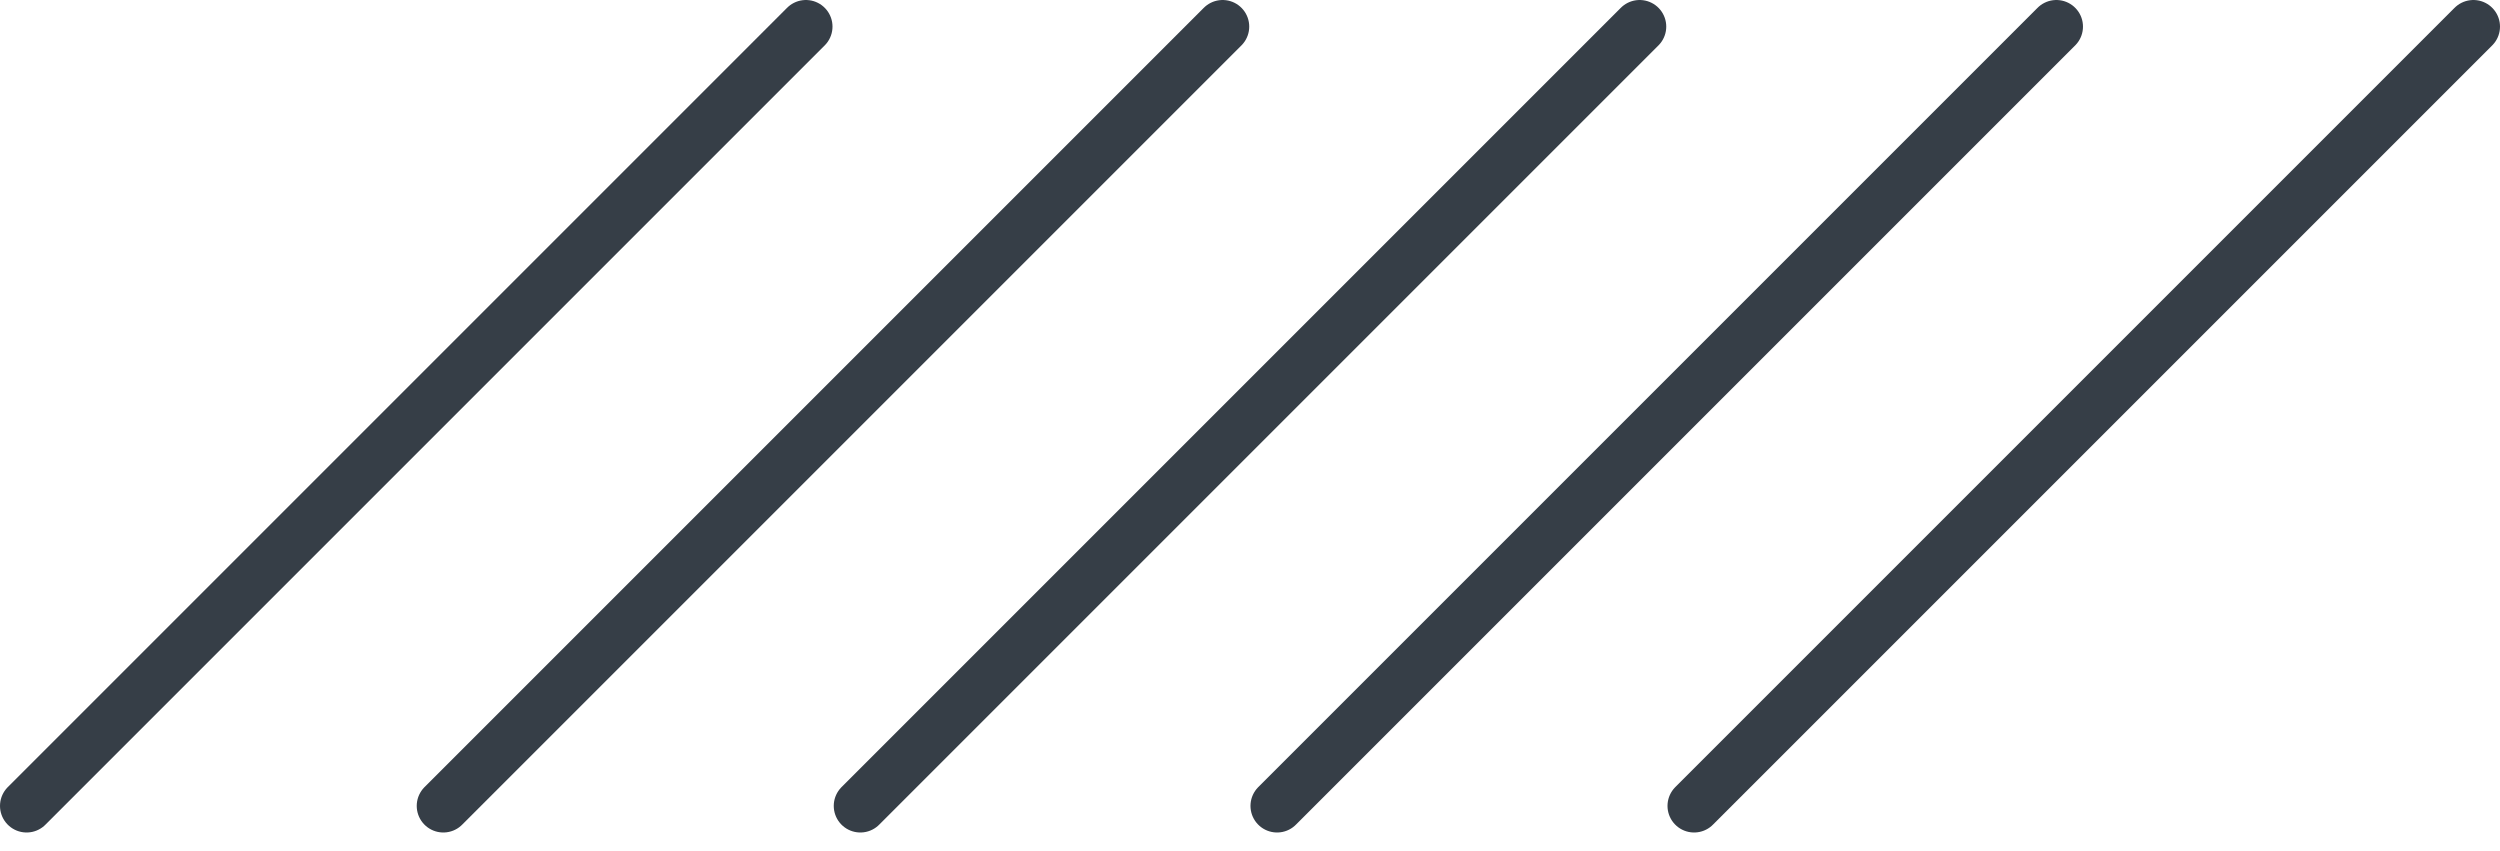 <?xml version="1.0" encoding="UTF-8"?> <svg xmlns="http://www.w3.org/2000/svg" width="94" height="32" viewBox="0 0 94 32" fill="none"><path d="M93 1L63.698 30.302" stroke="#363E47" stroke-width="2" stroke-linecap="round" stroke-linejoin="round"></path><path d="M77.32 1L48.018 30.302" stroke="#363E47" stroke-width="2" stroke-linecap="round" stroke-linejoin="round"></path><path d="M61.651 1L32.349 30.302" stroke="#363E47" stroke-width="2" stroke-linecap="round" stroke-linejoin="round"></path><path d="M45.971 1L16.669 30.302" stroke="#363E47" stroke-width="2" stroke-linecap="round" stroke-linejoin="round"></path><path d="M30.302 1L1 30.302" stroke="#363E47" stroke-width="2" stroke-linecap="round" stroke-linejoin="round"></path></svg> 